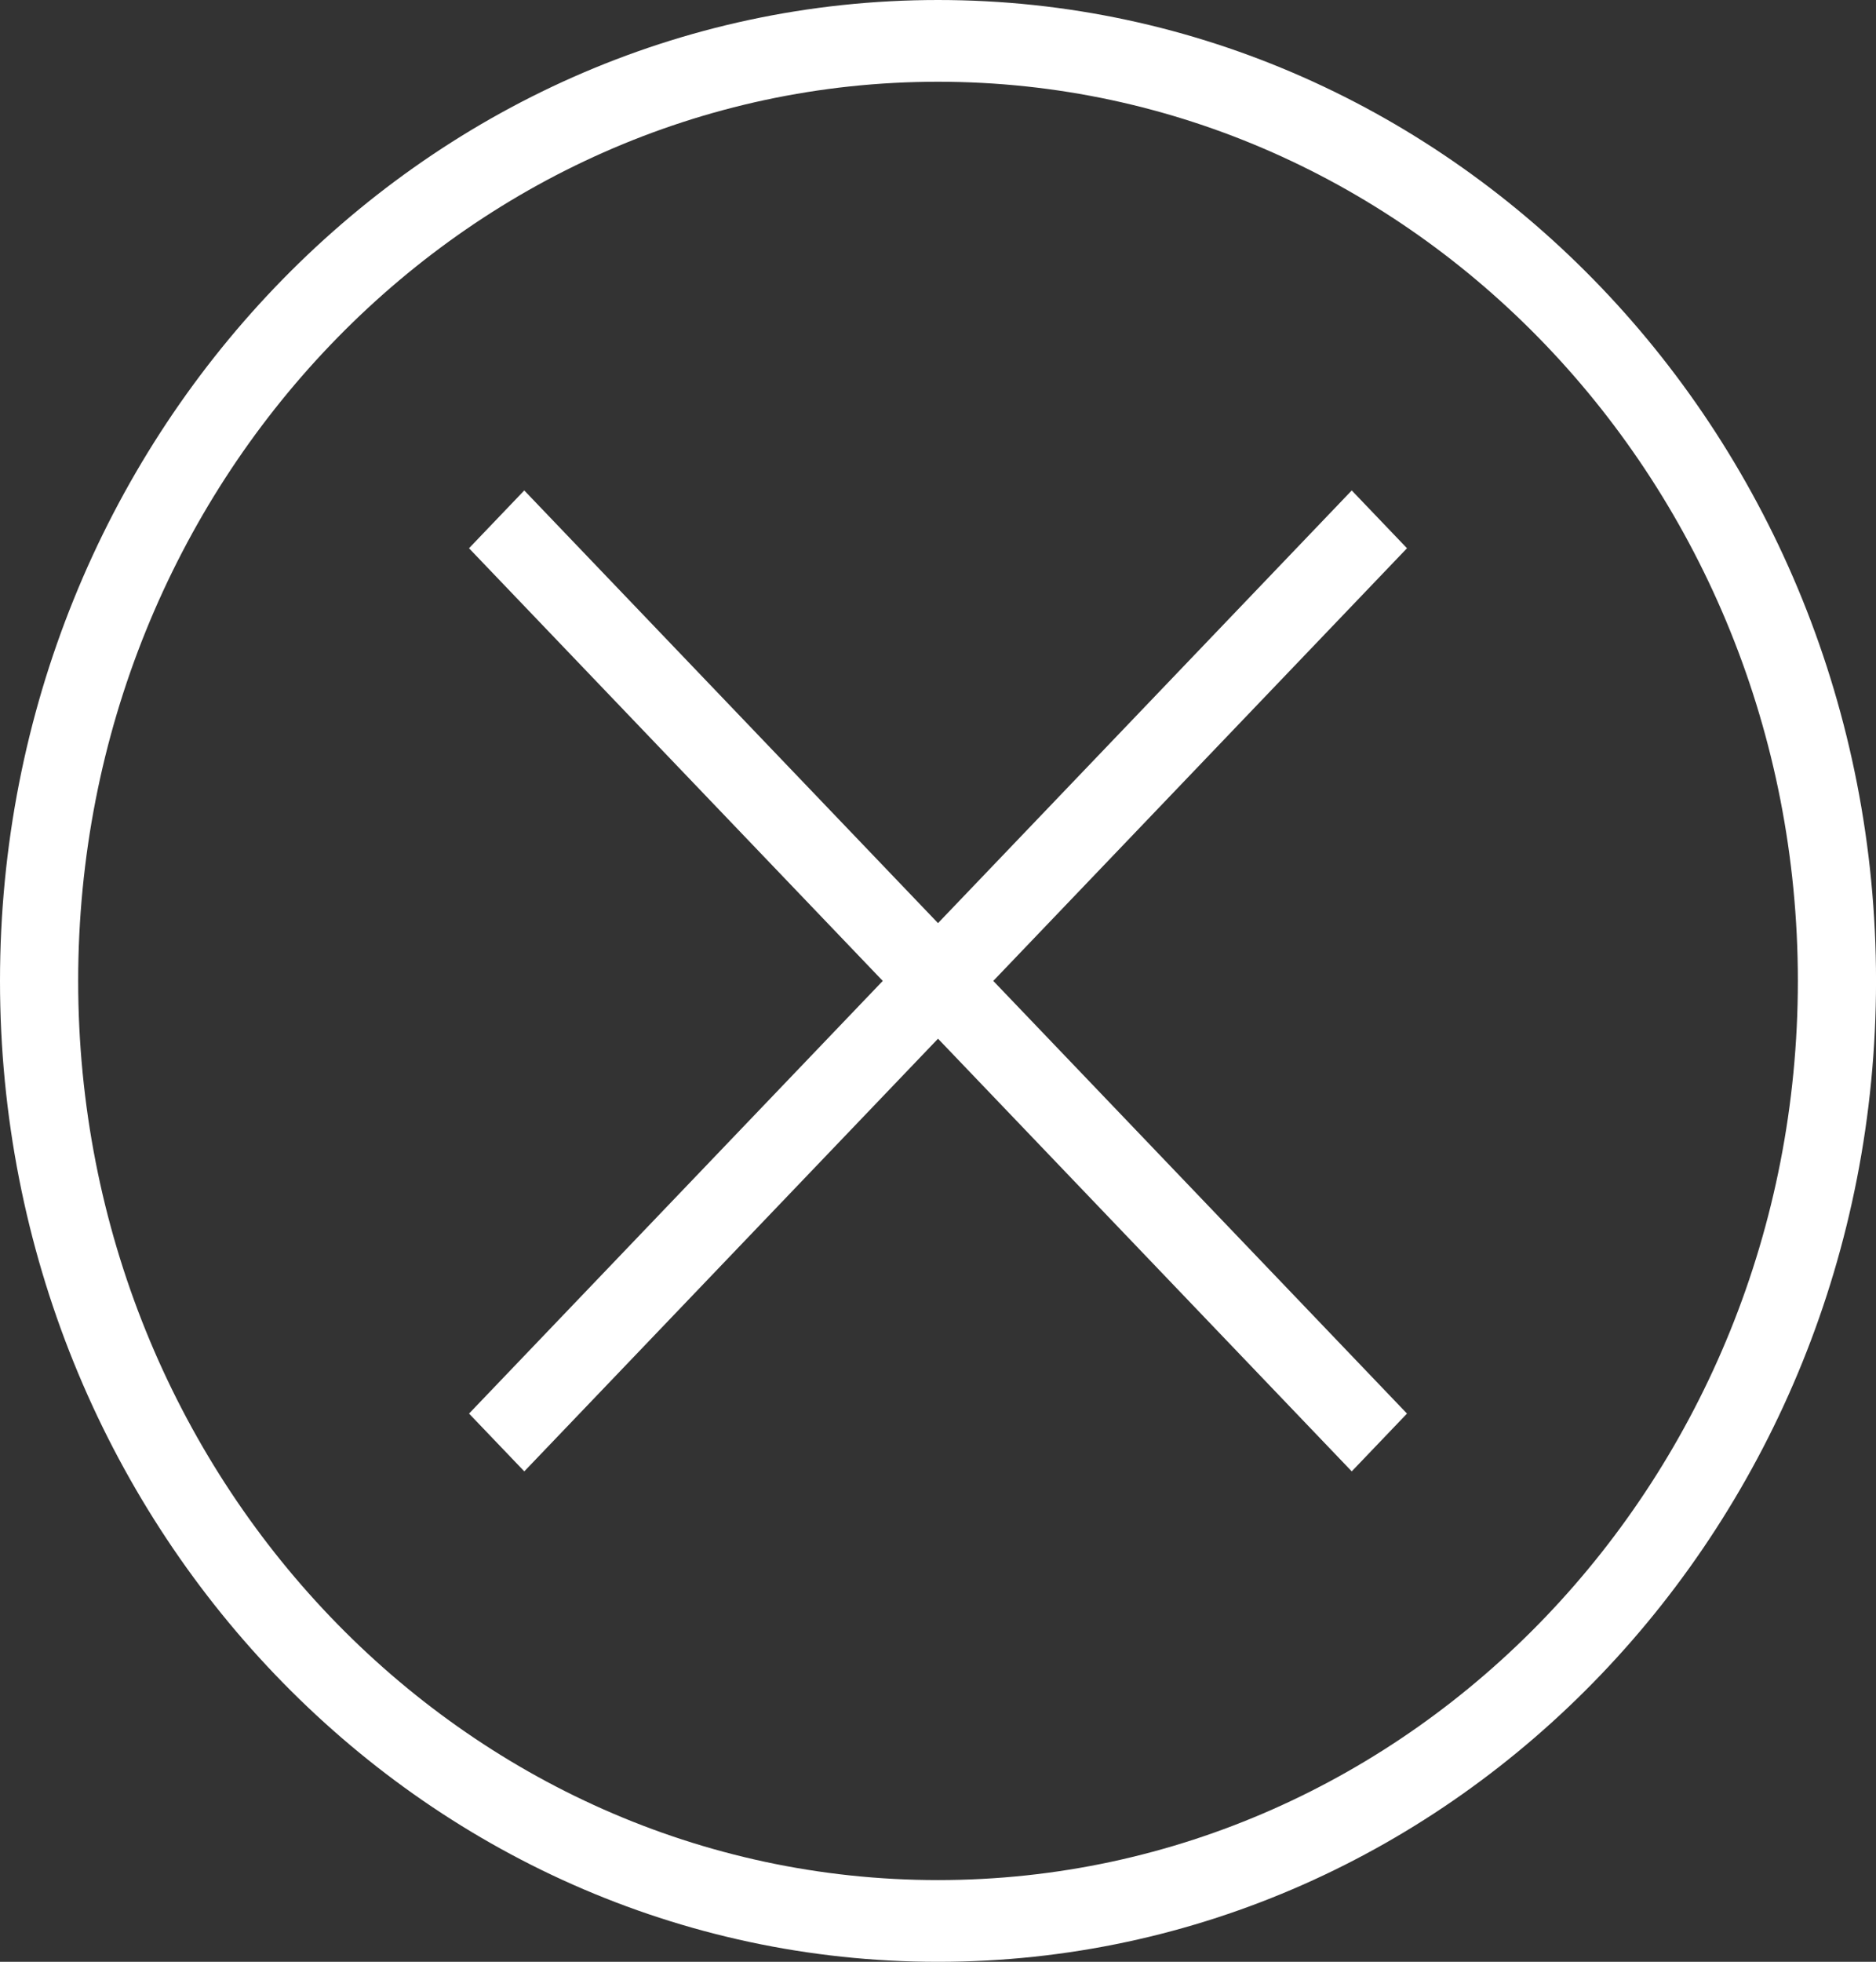 <?xml version="1.0" encoding="utf-8"?>
<!-- Generator: Adobe Illustrator 23.0.3, SVG Export Plug-In . SVG Version: 6.00 Build 0)  -->
<svg version="1.1" id="Layer_1" xmlns="http://www.w3.org/2000/svg" xmlns:xlink="http://www.w3.org/1999/xlink" x="0px" y="0px"
	 viewBox="0 0 570.43 596.16" enable-background="new 0 0 570.43 596.16" xml:space="preserve">
<rect x="0" y="0" width="570.43" height="596.16" fill="#333333" stroke="none"/>
<path fill-rule="evenodd" clip-rule="evenodd" fill="#FFFFFF" d="M285.22,0c157.42,0,285.22,133.56,285.22,298.08
	s-127.8,298.08-285.22,298.08S0,462.6,0,298.08S127.8,0,285.22,0z M285.22,24.84c144.3,0,261.45,122.44,261.45,273.24
	S429.51,571.32,285.22,571.32S23.77,448.88,23.77,298.08S140.92,24.84,285.22,24.84z M285.22,280.52l125.8-131.48l16.8,17.56
	l-125.8,131.48l125.8,131.48l-16.8,17.56l-125.8-131.48l-125.8,131.48l-16.8-17.56l125.8-131.48L142.61,166.6l16.8-17.56
	L285.22,280.52z"/>
</svg>

